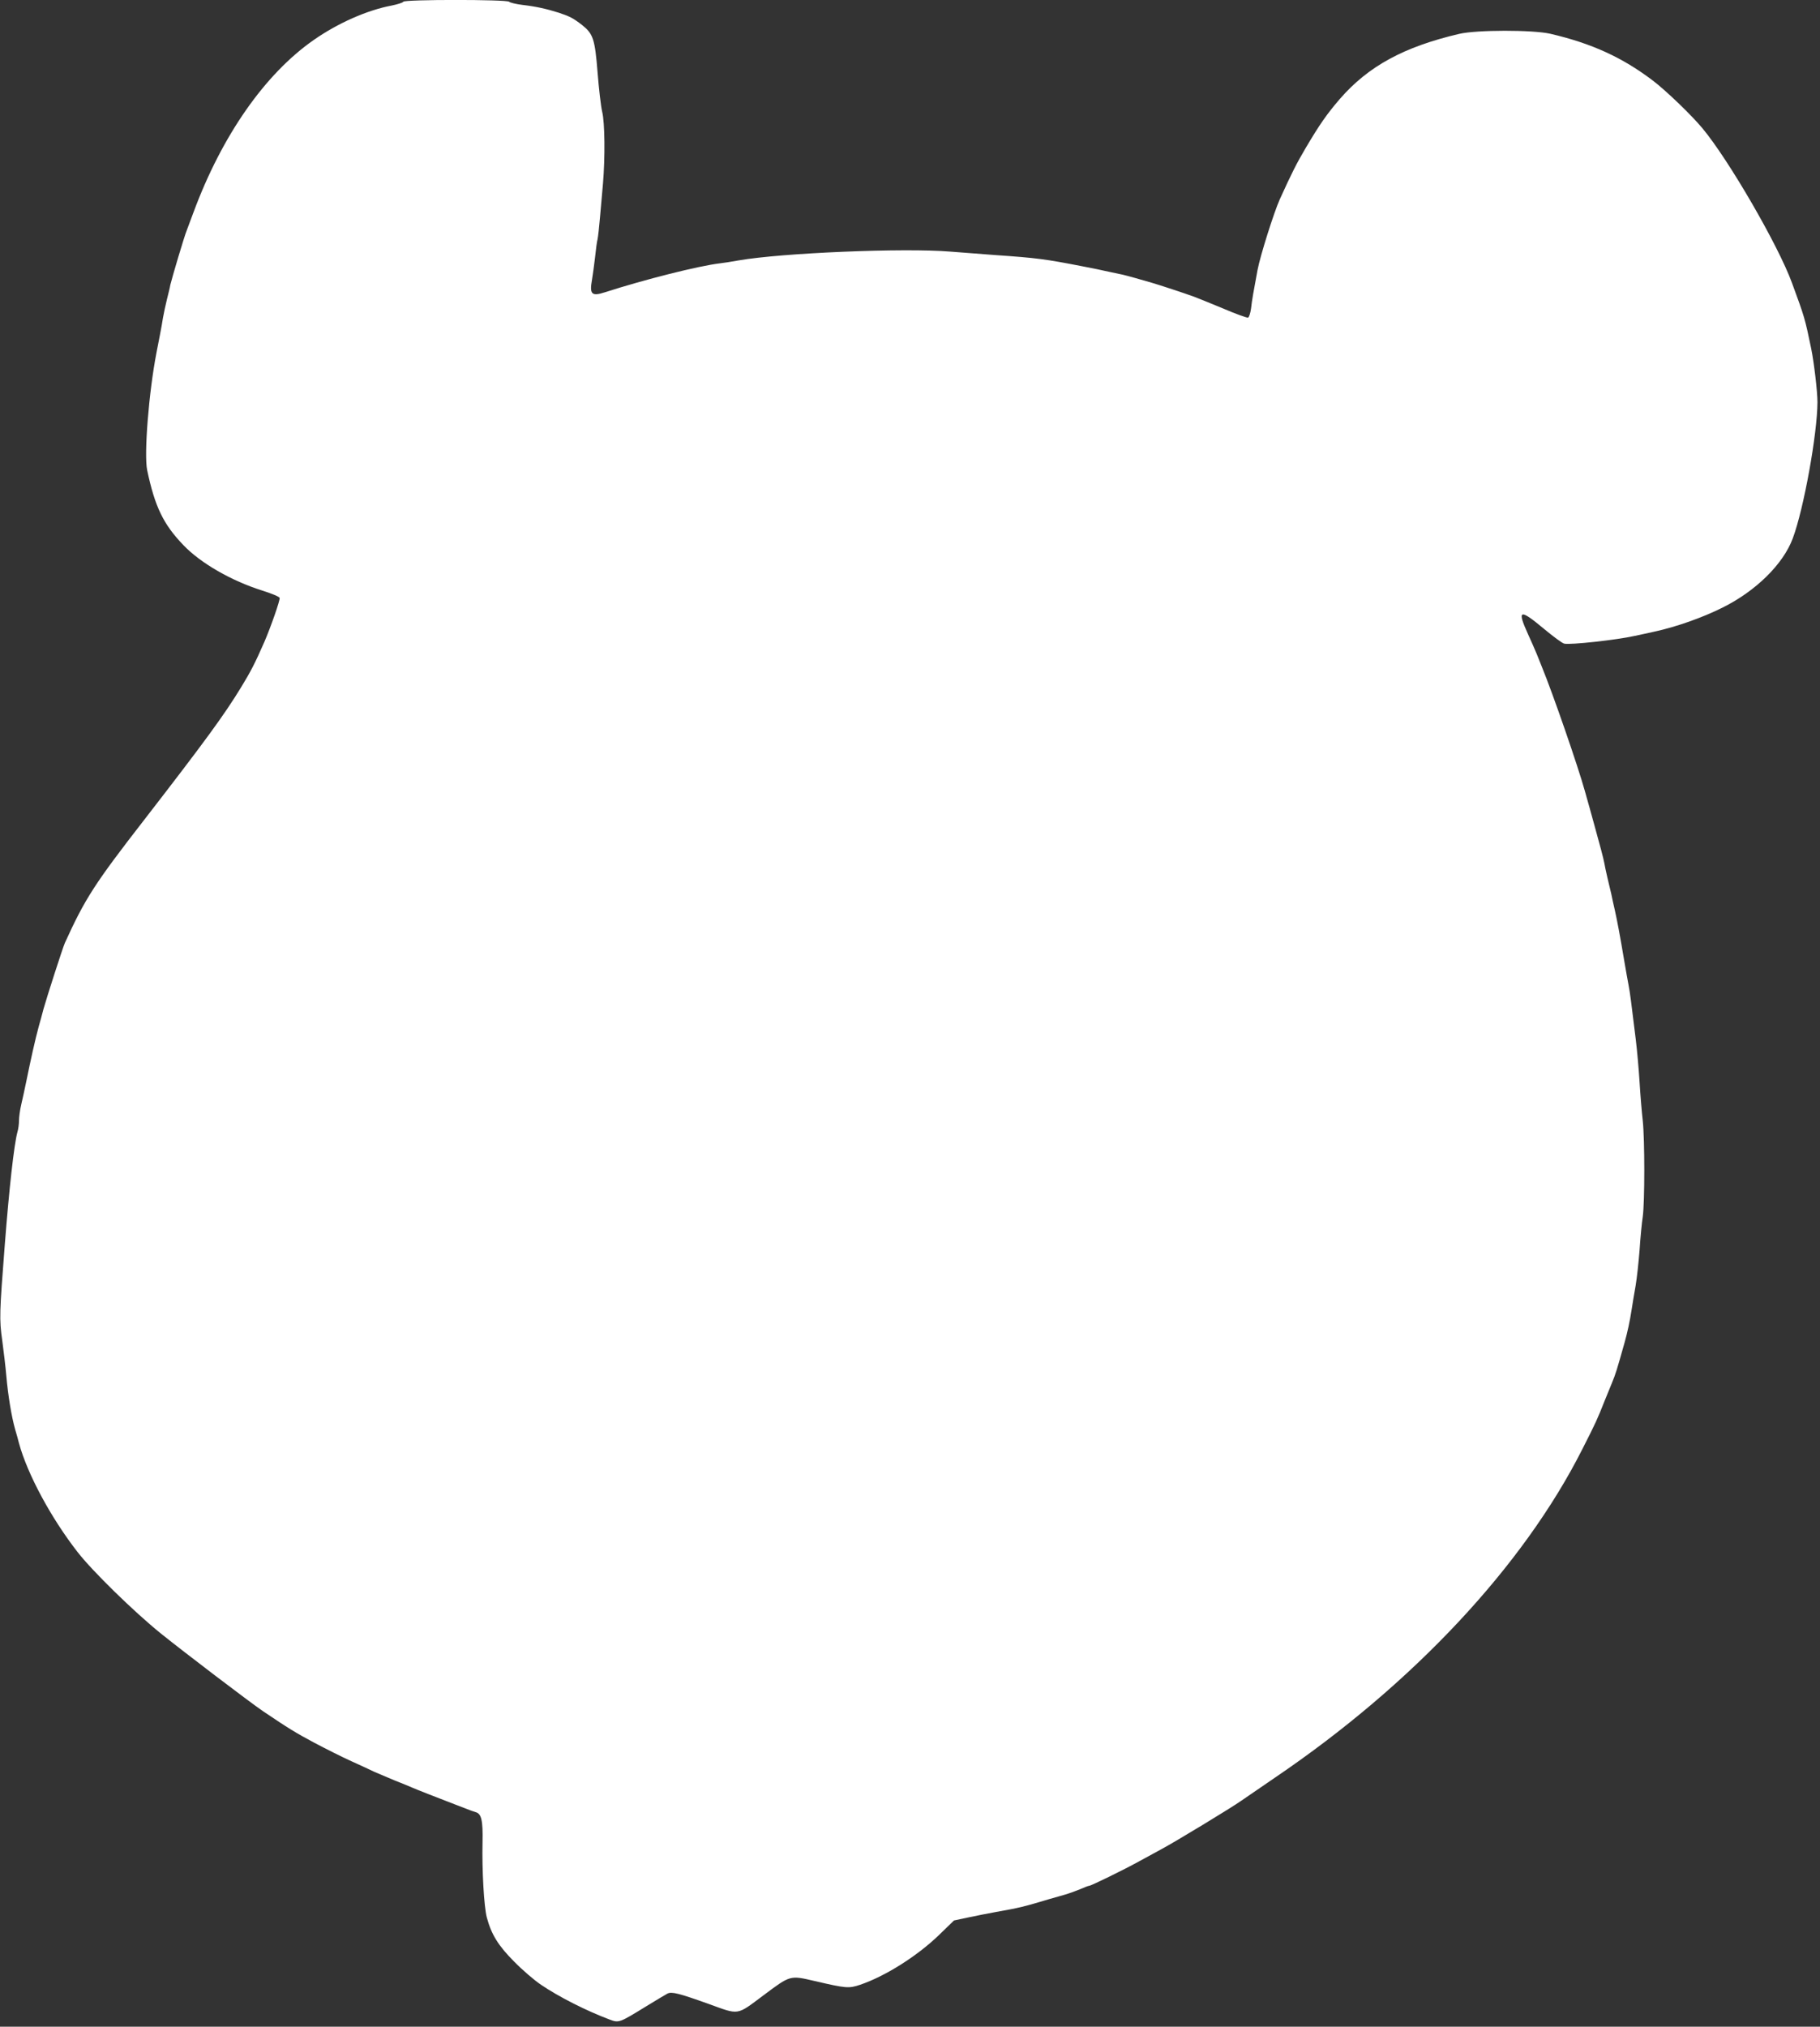 <?xml version="1.0" standalone="no"?>
<!DOCTYPE svg PUBLIC "-//W3C//DTD SVG 20010904//EN"
 "http://www.w3.org/TR/2001/REC-SVG-20010904/DTD/svg10.dtd">
<svg version="1.0" xmlns="http://www.w3.org/2000/svg"
 width="1150pt" height="1280pt" viewBox="0 0 1150 1280"
 preserveAspectRatio="xMidYMid meet">
<rect x="0" y="0" width="1150" height="1280" fill="#333333" stroke="none"/>
<g transform="translate(0,1280) scale(0.1,-0.1)"
fill="#ffffff" stroke="none">
<path d="M2548 12789 c-2 -6 -35 -16 -73 -24 -155 -29 -340 -111 -492 -217
-309 -215 -581 -605 -760 -1088 -19 -52 -39 -104 -43 -115 -14 -32 -94 -302
-104 -345 -2 -14 -12 -54 -21 -90 -9 -36 -20 -88 -25 -116 -4 -28 -13 -76 -19
-107 -6 -32 -16 -82 -22 -113 -49 -252 -80 -644 -59 -744 49 -231 102 -341
229 -473 109 -114 304 -226 499 -287 57 -18 106 -38 109 -46 4 -12 -55 -182
-97 -279 -61 -139 -86 -186 -145 -283 -107 -176 -230 -344 -614 -840 -313
-403 -374 -498 -501 -777 -13 -28 -116 -349 -135 -417 -8 -32 -22 -82 -30
-110 -24 -89 -49 -202 -80 -353 -9 -44 -23 -108 -31 -142 -8 -34 -14 -79 -14
-100 0 -21 -4 -54 -10 -73 -21 -78 -52 -353 -80 -715 -33 -425 -35 -467 -16
-600 9 -66 21 -167 26 -225 11 -124 32 -252 55 -335 10 -33 21 -73 25 -90 53
-194 201 -470 370 -687 93 -120 356 -377 527 -515 148 -119 558 -431 643 -489
163 -110 209 -138 325 -200 72 -38 177 -91 235 -117 58 -26 124 -57 147 -68
24 -10 82 -35 130 -55 49 -19 97 -39 108 -44 24 -11 176 -70 280 -110 11 -4
38 -15 60 -23 22 -9 50 -19 61 -22 36 -10 46 -52 43 -191 -4 -172 9 -406 27
-474 29 -108 73 -179 174 -280 52 -53 129 -119 170 -146 112 -76 288 -165 433
-219 58 -22 61 -20 232 85 61 37 120 73 132 79 27 14 73 2 258 -64 199 -72
176 -76 350 54 170 127 166 126 321 90 202 -47 217 -48 289 -24 157 53 359
180 497 313 l96 93 94 20 c51 11 129 26 173 34 141 25 173 32 335 81 25 7 68
19 95 27 28 8 72 24 99 35 27 12 53 22 58 22 12 0 217 100 313 153 44 24 109
59 145 79 90 48 445 264 500 303 25 17 122 84 216 148 872 591 1569 1336 1942
2074 87 171 94 187 142 308 18 44 38 94 45 110 25 61 30 78 80 255 19 68 34
138 45 210 5 36 17 103 25 150 8 47 19 148 25 225 5 77 14 172 20 210 13 91
13 490 0 608 -6 51 -15 160 -20 242 -5 83 -16 204 -24 270 -31 254 -36 292
-45 340 -5 28 -17 91 -25 140 -31 185 -48 272 -62 335 -8 36 -19 83 -23 105
-5 22 -16 69 -25 105 -8 36 -17 76 -19 90 -4 24 -30 122 -63 240 -8 30 -22 78
-29 105 -8 28 -22 77 -31 110 -43 155 -202 615 -272 785 -6 14 -20 50 -32 80
-13 30 -37 87 -55 125 -71 156 -53 162 99 35 60 -50 118 -93 130 -95 36 -9
330 23 446 49 36 8 90 19 120 26 140 30 307 89 435 153 211 105 383 275 443
437 70 188 155 660 156 860 0 66 -22 253 -40 340 -39 188 -41 196 -121 413
-86 236 -400 778 -566 977 -69 83 -229 237 -313 301 -194 147 -387 235 -649
296 -112 25 -464 25 -575 -1 -350 -82 -574 -204 -754 -411 -81 -94 -128 -161
-216 -310 -59 -100 -88 -158 -164 -325 -37 -83 -123 -355 -140 -445 -26 -140
-35 -189 -41 -243 -4 -29 -12 -55 -19 -58 -7 -2 -77 23 -156 57 -80 33 -163
67 -185 75 -72 26 -209 71 -270 89 -33 9 -80 23 -105 30 -25 7 -58 16 -75 20
-16 3 -57 12 -90 19 -33 8 -107 23 -165 34 -236 46 -290 53 -550 71 -80 6
-208 16 -286 22 -292 24 -1065 -8 -1339 -56 -44 -8 -96 -16 -115 -18 -136 -16
-480 -103 -728 -183 -84 -27 -98 -13 -81 81 5 28 13 91 19 140 5 50 12 101 16
115 3 14 10 75 15 135 5 61 14 157 19 215 14 166 12 385 -5 454 -8 34 -21 145
-29 248 -17 213 -28 244 -98 300 -57 44 -77 54 -145 77 -79 25 -145 40 -232
50 -40 5 -78 14 -84 20 -15 15 -664 15 -669 0z"/>
</g>
</svg>
